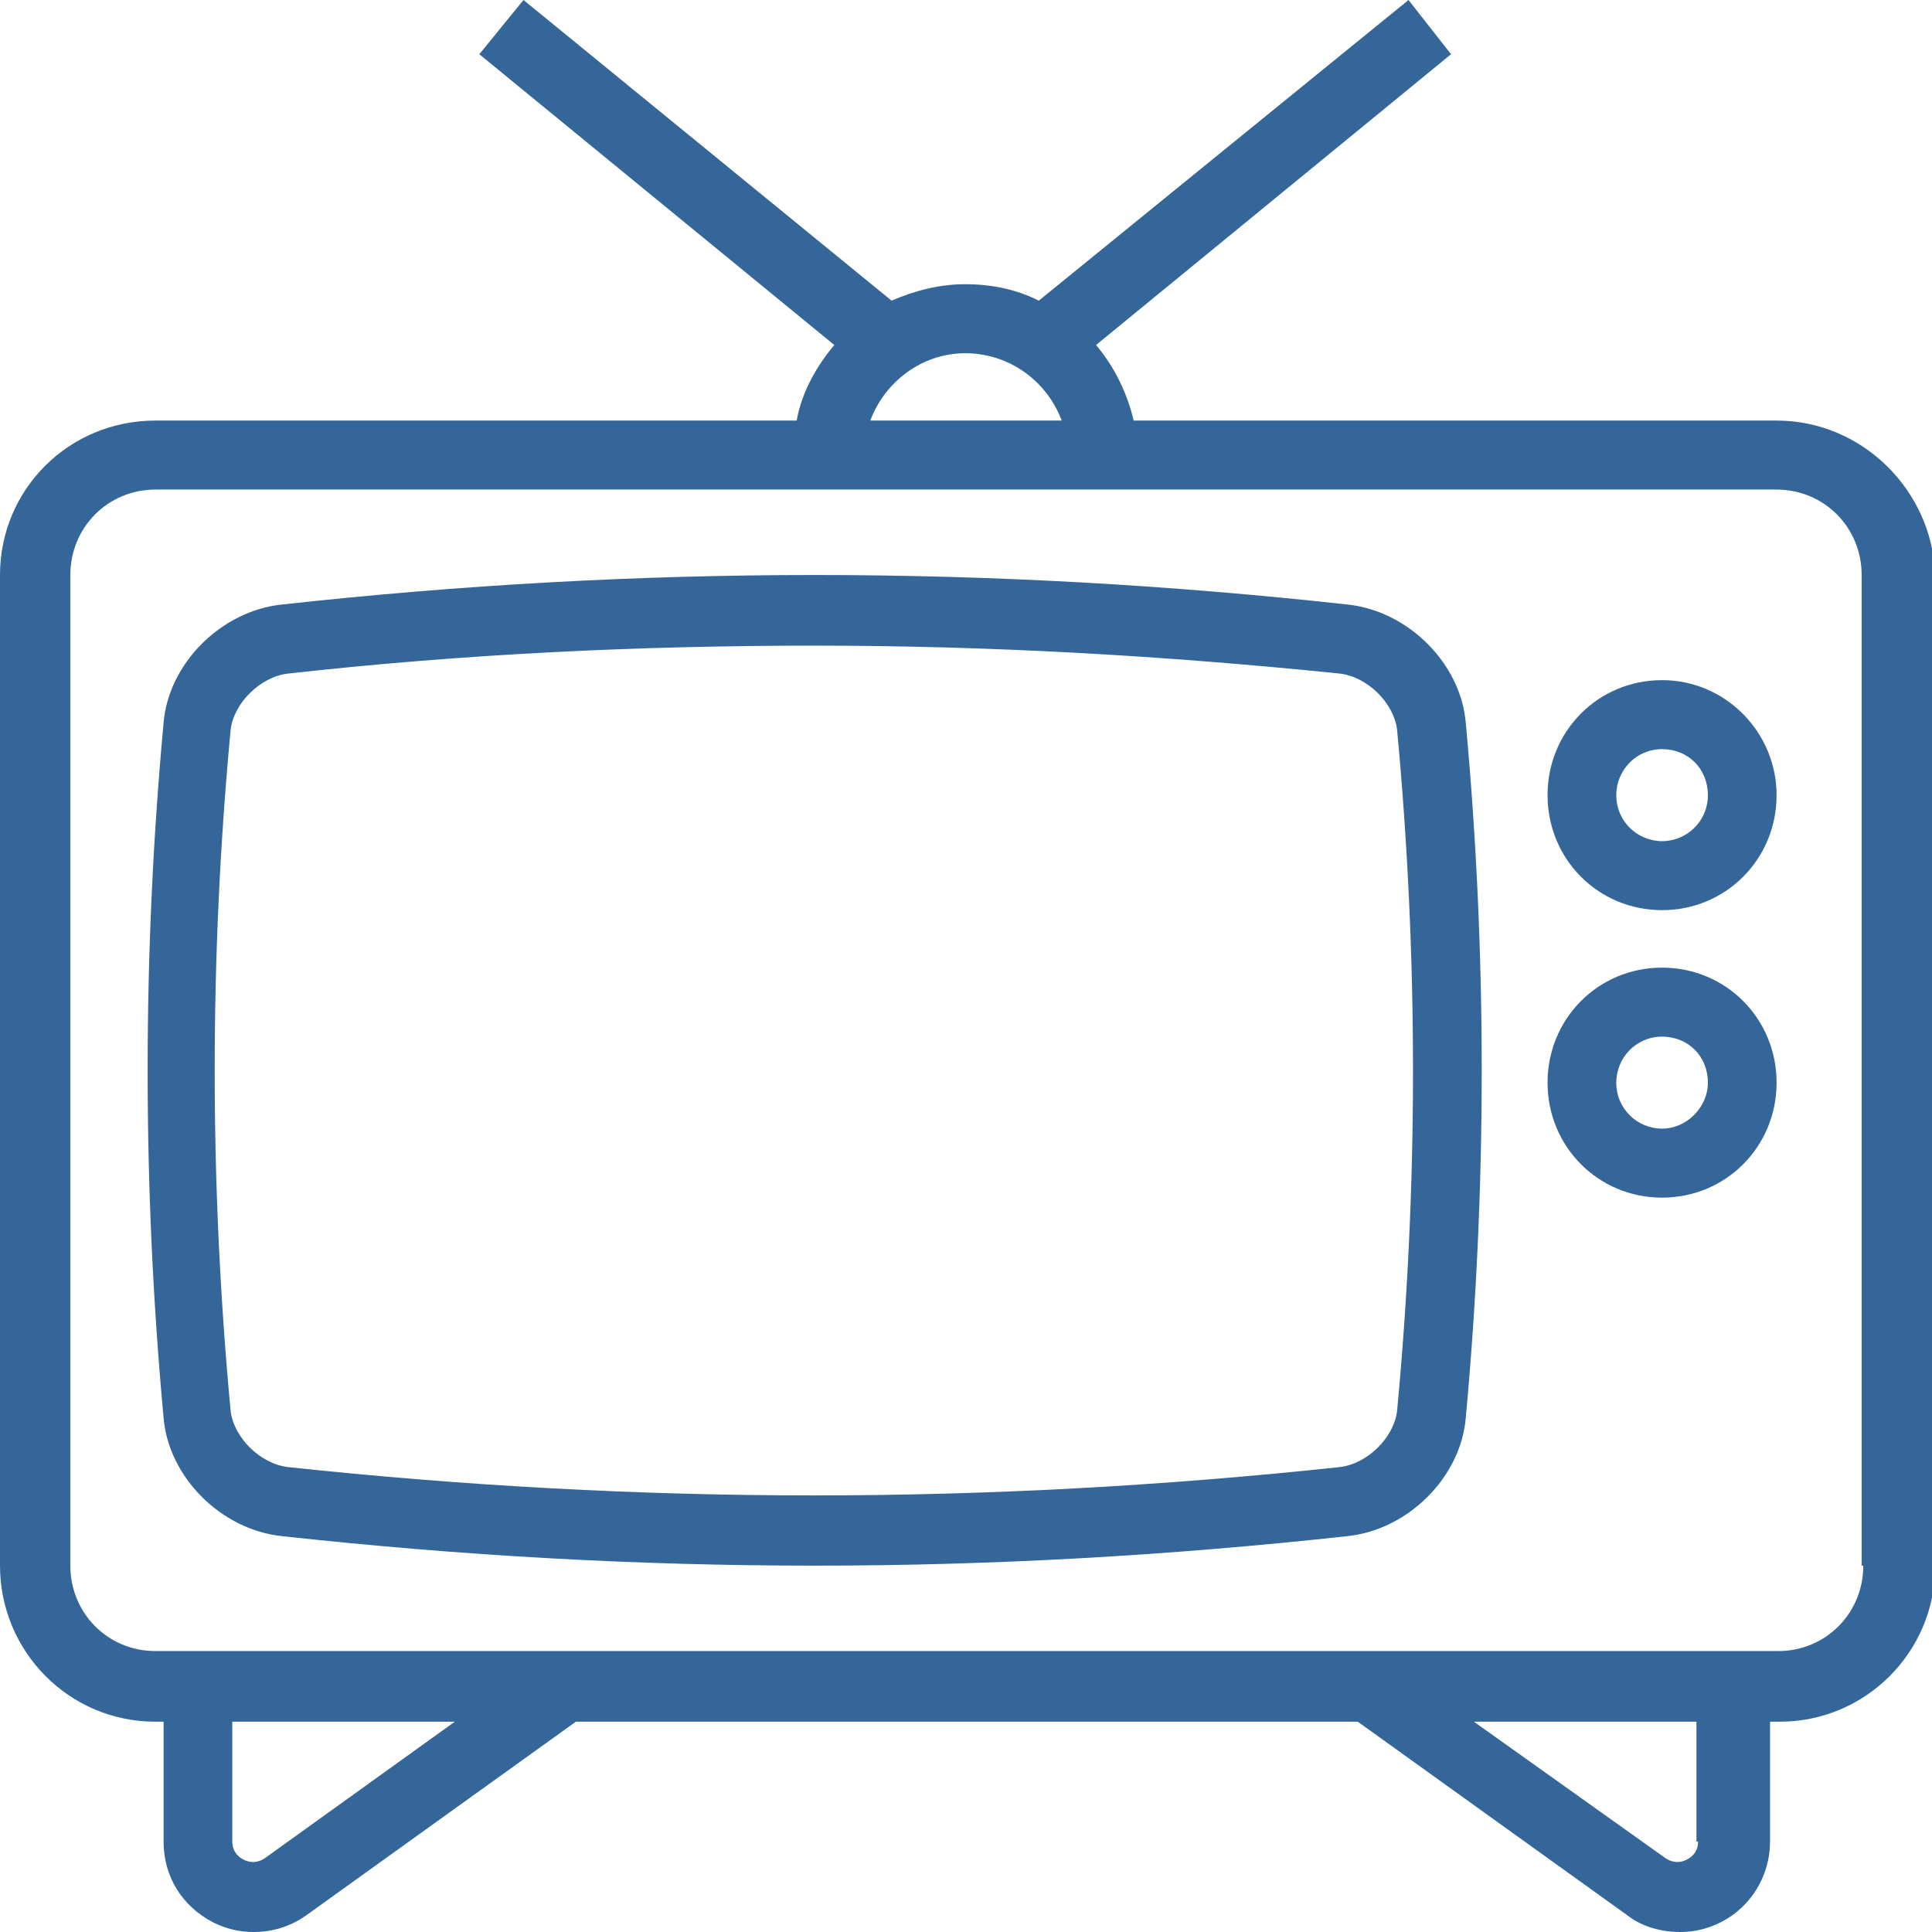 <svg width="98" height="98" viewBox="0 0 98 98" fill="none" xmlns="http://www.w3.org/2000/svg">
<g clip-path="url(#clip0_58_90)">
<path d="M90.117 21.333H57.505C57.174 19.917 56.51 18.583 55.597 17.5L73.604 2.75L71.446 0L52.693 15.25C51.531 14.667 50.286 14.417 48.959 14.417C47.631 14.417 46.386 14.75 45.224 15.25L26.554 0L24.313 2.75L42.32 17.5C41.407 18.583 40.66 19.917 40.411 21.333H7.883C3.485 21.333 0 24.833 0 29.167V79.417C0 83.75 3.485 87.333 7.883 87.333H8.298V93.417C8.298 95.167 9.211 96.667 10.787 97.5C11.451 97.833 12.115 98 12.862 98C13.775 98 14.688 97.75 15.517 97.167L29.209 87.333H68.874L82.566 97.167C83.312 97.75 84.308 98 85.221 98C85.968 98 86.632 97.833 87.296 97.5C88.789 96.75 89.785 95.167 89.785 93.417V87.333H90.283C94.598 87.333 98.166 83.833 98.166 79.417V29.167C98 24.833 94.432 21.333 90.117 21.333ZM48.959 17.917C51.199 17.917 53.108 19.333 53.854 21.333H44.146C44.892 19.333 46.801 17.917 48.959 17.917ZM13.443 94.25C12.945 94.583 12.53 94.417 12.364 94.333C12.198 94.25 11.783 94 11.783 93.417V87.333H23.069L13.443 94.25ZM86.134 93.417C86.134 94 85.719 94.25 85.553 94.333C85.387 94.417 84.972 94.583 84.474 94.25L74.765 87.333H86.051V93.417H86.134ZM94.515 79.417C94.515 81.833 92.606 83.75 90.2 83.75H89.702H63.895H34.105H8.298H7.883C5.477 83.75 3.568 81.833 3.568 79.417V29.167C3.568 26.75 5.477 24.833 7.883 24.833H40.246H57.754H90.117C92.523 24.833 94.432 26.75 94.432 29.167V79.417H94.515Z" fill="#34669A"/>
<path d="M68.376 30.667C50.203 28.667 32.445 28.667 14.273 30.667C11.202 31 8.547 33.667 8.298 36.667C7.219 48.333 7.219 60.25 8.298 71.917C8.547 74.917 11.202 77.583 14.273 77.917C23.401 78.917 32.362 79.417 41.324 79.417C50.286 79.417 59.248 78.917 68.376 77.917C71.446 77.583 74.102 74.917 74.351 71.917C75.429 60.25 75.429 48.333 74.351 36.667C74.102 33.667 71.446 31 68.376 30.667ZM70.865 71.583C70.699 72.917 69.372 74.25 67.961 74.417C50.037 76.333 32.528 76.333 14.605 74.417C13.194 74.25 11.866 72.917 11.7 71.583C10.621 60.083 10.621 48.5 11.7 37C11.866 35.667 13.194 34.333 14.605 34.167C23.567 33.167 32.445 32.75 41.324 32.75C50.203 32.75 58.999 33.25 67.961 34.167C69.372 34.333 70.699 35.667 70.865 37C71.944 48.5 71.944 60.167 70.865 71.583Z" fill="#34669A"/>
<path d="M84.308 34.5C81.072 34.5 78.499 37.083 78.499 40.333C78.499 43.583 81.072 46.167 84.308 46.167C87.544 46.167 90.117 43.583 90.117 40.333C90.117 37.167 87.544 34.5 84.308 34.5ZM84.308 42.667C83.063 42.667 81.985 41.667 81.985 40.333C81.985 39.083 82.981 38 84.308 38C85.636 38 86.632 39 86.632 40.333C86.632 41.667 85.553 42.667 84.308 42.667Z" fill="#34669A"/>
<path d="M84.308 49.083C81.072 49.083 78.499 51.667 78.499 54.917C78.499 58.167 81.072 60.75 84.308 60.75C87.544 60.75 90.117 58.167 90.117 54.917C90.117 51.667 87.544 49.083 84.308 49.083ZM84.308 57.25C83.063 57.25 81.985 56.25 81.985 54.917C81.985 53.667 82.981 52.583 84.308 52.583C85.636 52.583 86.632 53.583 86.632 54.917C86.632 56.167 85.553 57.25 84.308 57.25Z" fill="#34669A"/>
</g>
<defs>
<clipPath id="clip0_58_90">
<rect width="98" height="98" fill="white"/>
</clipPath>
</defs>
</svg>

